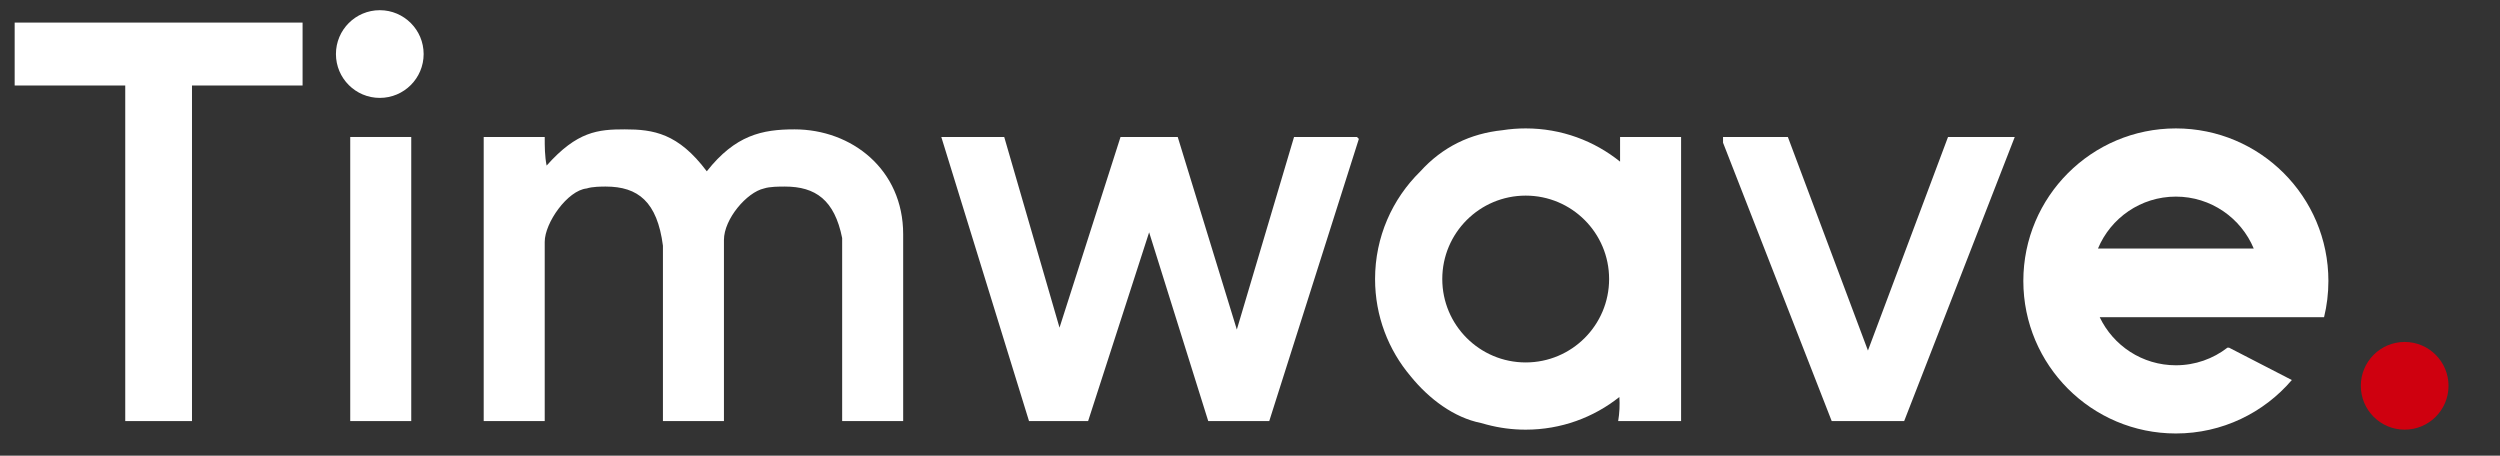 <?xml version="1.0" encoding="utf-8"?>
<!-- Generator: Adobe Illustrator 16.0.0, SVG Export Plug-In . SVG Version: 6.00 Build 0)  -->
<!DOCTYPE svg PUBLIC "-//W3C//DTD SVG 1.1//EN" "http://www.w3.org/Graphics/SVG/1.1/DTD/svg11.dtd">
<svg version="1.1" id="图层_1" xmlns="http://www.w3.org/2000/svg" xmlns:xlink="http://www.w3.org/1999/xlink" x="0px" y="0px"
	 width="1794.075px" height="327px" viewBox="0 9.075 1794.075 327" enable-background="new 0 9.075 1794.075 327"
	 xml:space="preserve">
<rect x="0" y="9.075" width="1794.075" height="327" fill="#333333" stroke="none"/>
<polygon fill-rule="evenodd" clip-rule="evenodd" fill="#FFFFFF" points="217.135,25.283 217.135,70.436 137.775,70.436 
	137.775,311.253 89.883,311.253 89.883,70.436 10.524,70.436 10.524,25.283 "/>
<rect x="251.341" y="107.38" fill-rule="evenodd" clip-rule="evenodd" fill="#FFFFFF" width="43.785" height="203.873"/>
<path fill-rule="evenodd" clip-rule="evenodd" fill="#FFFFFF" d="M507.209,132.011c20.524-26,39.681-30.103,62.941-30.103
	c41.047,0,77.993,28.733,77.993,75.255v134.09h-43.787v-131.35c-5.473-27.367-19.155-36.948-41.047-36.948
	c-4.106,0-10.943,0-15.054,1.37c-12.313,2.733-28.732,21.895-28.732,36.944v129.984h-43.784V185.371
	c-4.105-31.471-17.79-42.415-41.051-42.415c-2.732,0-9.575,0-13.68,1.37c-13.683,1.369-30.1,24.627-30.1,38.312v128.616H347.12
	V107.38h43.789c0,6.842,0,13.686,1.363,20.522c21.894-24.628,36.944-25.994,56.101-25.994
	C468.896,101.909,486.687,104.642,507.209,132.011z"/>
<polygon fill-rule="evenodd" clip-rule="evenodd" fill="#FFFFFF" points="760.341,244.207 804.125,107.38 845.176,107.38 
	887.589,245.577 928.64,107.38 973.792,107.38 975.163,108.75 910.853,311.253 867.064,311.253 824.65,175.791 780.865,311.253 
	738.45,311.253 675.508,107.38 720.661,107.38 "/>
<polygon fill-rule="evenodd" clip-rule="evenodd" fill="#FFFFFF" points="1283.024,107.38 1340.49,260.63 1397.956,107.38 
	1445.849,107.38 1366.489,311.253 1314.492,311.253 1236.502,111.483 1236.502,107.38 "/>
<path fill-rule="evenodd" clip-rule="evenodd" fill="#FFFFFF" d="M1078.14,102.524c-22.827,2.366-42.813,11.794-58.991,29.68
	c-19.977,19.603-32.36,46.917-32.36,77.114c0,26.569,9.592,50.912,25.508,69.737c13.23,16.344,31.183,29.722,50.436,33.566
	c1.027,0.343,2.23,0.656,3.461,0.945l0.039,0.017l0.059,0.013l0.041,0.008h0.021l0.033,0.017l0.026,0.016h0.026l0.027,0.012h0.017
	l0.035,0.017h0.017l0.037,0.009l0.043,0.016h0.043l0.042,0.013h0.01l0.033,0.017h0.026l0.027,0.016h0.026l0.026,0.008l0.042,0.017
	h0.01l0.029,0.017h0.03l0.038,0.012h0.041l0.017,0.009c8.878,2.358,18.207,3.612,27.831,3.612c25.406,0,48.768-8.769,67.225-23.435
	c0.377,5.756,0.095,11.522-0.864,17.28h45.152V107.38h-43.783v17.693c-18.527-14.929-42.09-23.85-67.729-23.85
	C1089.181,101.224,1083.595,101.66,1078.14,102.524z M1094.887,149.457c33.058,0,59.859,26.802,59.859,59.861
	c0,33.056-26.802,59.856-59.859,59.856c-33.063,0-59.865-26.801-59.865-59.856C1035.021,176.259,1061.824,149.457,1094.887,149.457z
	"/>
<path fill-rule="evenodd" clip-rule="evenodd" fill="#FFFFFF" d="M1561.467,150.17c25.175,0,46.767,15.378,55.884,37.256h-111.78
	C1514.698,165.548,1536.289,150.17,1561.467,150.17z M1616.13,236.683h23.328h28.363c2.031-8.333,3.107-17.035,3.107-25.998
	c0-60.451-49.012-109.461-109.462-109.461c-60.452,0-109.464,49.011-109.464,109.461c0,60.452,49.012,109.463,109.464,109.463
	c33.319,0,63.147-14.877,83.219-38.356l-45.031-23.214h-1.188c-10.221,7.926-23.056,12.629-37,12.629
	c-24.124,0-44.932-14.112-54.661-34.523H1616.13z"/>
<path fill-rule="evenodd" clip-rule="evenodd" fill="#CF000F" d="M1694.192,285.937c0-17.374,14.094-31.47,31.47-31.47
	s31.47,14.096,31.47,31.47c0,17.383-14.094,31.471-31.47,31.471S1694.192,303.32,1694.192,285.937z"/>
<path fill-rule="evenodd" clip-rule="evenodd" fill="#FFFFFF" d="M241.08,47.86c0-17.376,14.091-31.47,31.47-31.47
	c17.377,0,31.47,14.094,31.47,31.47c0,17.378-14.093,31.47-31.47,31.47C255.171,79.33,241.08,65.238,241.08,47.86z"/>
</svg>
